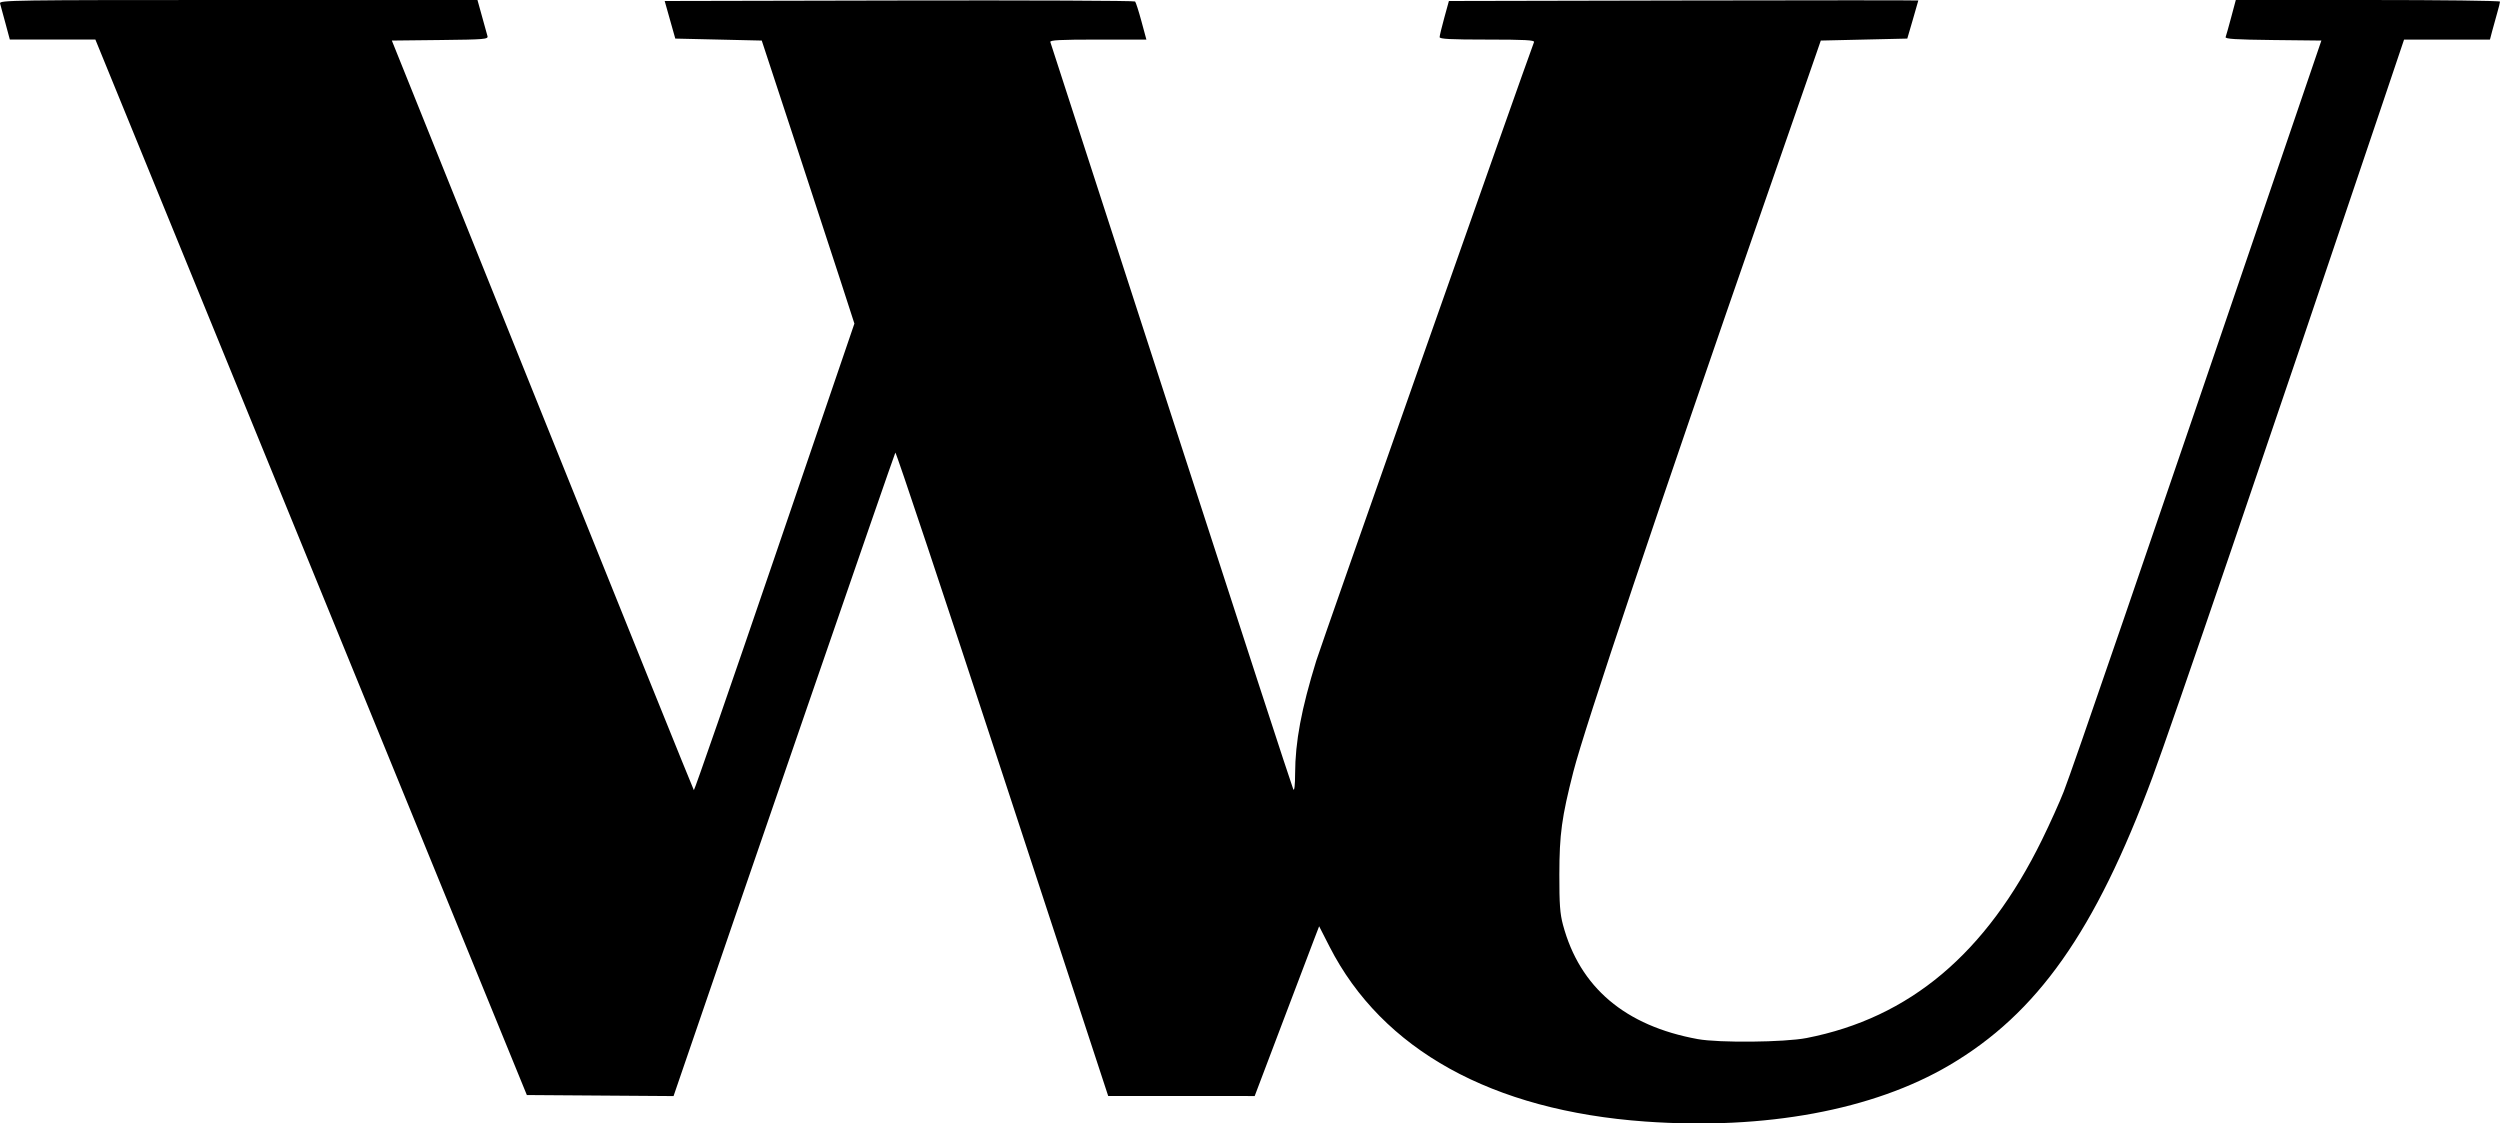 <?xml version="1.0" encoding="UTF-8" standalone="no"?>
<!-- Created with Inkscape (http://www.inkscape.org/) -->

<svg
   version="1.1"
   id="svg2"
   width="1263.649"
   height="567.873"
   viewBox="0 0 1263.649 567.873"
   sodipodi:docname="wu-logo.svg"
   inkscape:version="1.1.2 (b8e25be833, 2022-02-05)"
   xmlns:inkscape="http://www.inkscape.org/namespaces/inkscape"
   xmlns:sodipodi="http://sodipodi.sourceforge.net/DTD/sodipodi-0.dtd"
   xmlns="http://www.w3.org/2000/svg"
   xmlns:svg="http://www.w3.org/2000/svg">
  <defs
     id="defs6" />
  <sodipodi:namedview
     id="namedview4"
     pagecolor="#505050"
     bordercolor="#eeeeee"
     borderopacity="1"
     inkscape:pageshadow="0"
     inkscape:pageopacity="0"
     inkscape:pagecheckerboard="0"
     showgrid="false"
     fit-margin-top="0"
     fit-margin-left="0"
     fit-margin-right="0"
     fit-margin-bottom="0"
     inkscape:zoom="0.16346154"
     inkscape:cx="0"
     inkscape:cy="538.35294"
     inkscape:window-width="1920"
     inkscape:window-height="1009"
     inkscape:window-x="-8"
     inkscape:window-y="-8"
     inkscape:window-maximized="1"
     inkscape:current-layer="g8" />
  <g
     inkscape:groupmode="layer"
     inkscape:label="Image"
     id="g8"
     transform="translate(-329.351,-1394.292)">
    <path
       style="fill:#000000"
       d="m 1161,1961.188 c -77.489,-5.527 -133.014,-36.287 -159.634,-88.433 l -5.244,-10.273 -2.366,6.156 c -1.301,3.386 -8.632,22.693 -16.29,42.906 l -13.924,36.75 -37.021,-0.01 -37.021,-0.01 -53.474,-162.967 c -29.411,-89.632 -53.76,-162.64 -54.111,-162.241 -0.459,0.523 -79.837,230.783 -110.655,320.988 l -1.456,4.262 -37.077,-0.262 -37.076,-0.262 -109.045,-266.75 -109.045,-266.75 h -21.623 -21.623 l -2.216,-8.25 c -1.218,-4.537 -2.444,-9.037 -2.724,-10 -0.483,-1.66 5.722,-1.75 120.402,-1.75 h 120.91 l 2.288,8.25 c 1.259,4.537 2.505,9.03 2.769,9.982 0.445,1.604 -1.332,1.752 -23.928,2 l -24.408,0.268 76.097,189.218 c 41.853,104.07 76.308,189.428 76.564,189.685 0.257,0.257 18.619,-52.704 40.806,-117.691 l 40.338,-118.158 -7.136,-22.026 c -3.925,-12.114 -14.461,-44.301 -23.415,-71.526 l -16.279,-49.5 -21.852,-0.5 -21.852,-0.5 -2.68,-9.5 -2.68,-9.5 118.536,-0.254 c 65.195,-0.14 118.853,0.085 119.24,0.5 0.387,0.415 1.829,4.917 3.204,10.004 l 2.501,9.25 h -24.507 c -19.188,0 -24.406,0.271 -24.042,1.25 0.256,0.688 27.796,85.625 61.2,188.75 33.404,103.125 61.129,188.175 61.611,189 0.547,0.936 0.89,-2.071 0.912,-8 0.062,-16.114 3.155,-32.615 10.684,-57 2.511,-8.133 105.158,-299.763 110.081,-312.75 0.371,-0.979 -4.762,-1.25 -23.633,-1.25 -18.627,0 -24.103,-0.284 -24.091,-1.25 0.01,-0.688 1.067,-5.075 2.352,-9.75 l 2.337,-8.5 118.648,-0.254 c 65.256,-0.14 118.638,-0.14 118.626,0 -0.012,0.14 -1.271,4.529 -2.799,9.754 l -2.777,9.5 -21.86,0.5 -21.86,0.5 -2.244,6.5 c -1.234,3.575 -13.351,38.45 -26.927,77.5 -52.538,151.121 -90.276,263.498 -95.906,285.594 -5.897,23.143 -7.037,31.506 -7.073,51.906 -0.027,15.015 0.32,19.819 1.843,25.5 8.466,31.59 31.416,51.036 68.124,57.724 10.754,1.96 43.864,1.63 55,-0.546 52.153,-10.195 90.828,-42.757 118.984,-100.178 4.045,-8.25 8.984,-19.205 10.975,-24.344 4.815,-12.427 37.267,-106.96 117.972,-343.656 l 12.275,-36 -24.431,-0.268 c -18.857,-0.207 -24.324,-0.549 -23.963,-1.5 0.258,-0.678 1.52,-5.17 2.806,-9.982 l 2.338,-8.75 h 66.771 c 36.724,0 66.771,0.368 66.771,0.819 0,0.45 -0.643,3.038 -1.429,5.75 -0.786,2.712 -1.928,6.844 -2.538,9.181 l -1.109,4.25 -21.711,0.011 -21.712,0.011 -10.861,32.239 c -57.94,171.989 -106.653,314.641 -116.347,340.716 -28.958,77.889 -58.169,119.289 -102.624,145.449 -38.57,22.697 -93.059,32.791 -153.667,28.468 z"
       id="path2423"
       sodipodi:nodetypes="cscsscccssscccccccssscssscssscsscccccssscsssssssscscssscccsssssssssscssscsssscccssscc" />
  </g>
</svg>
